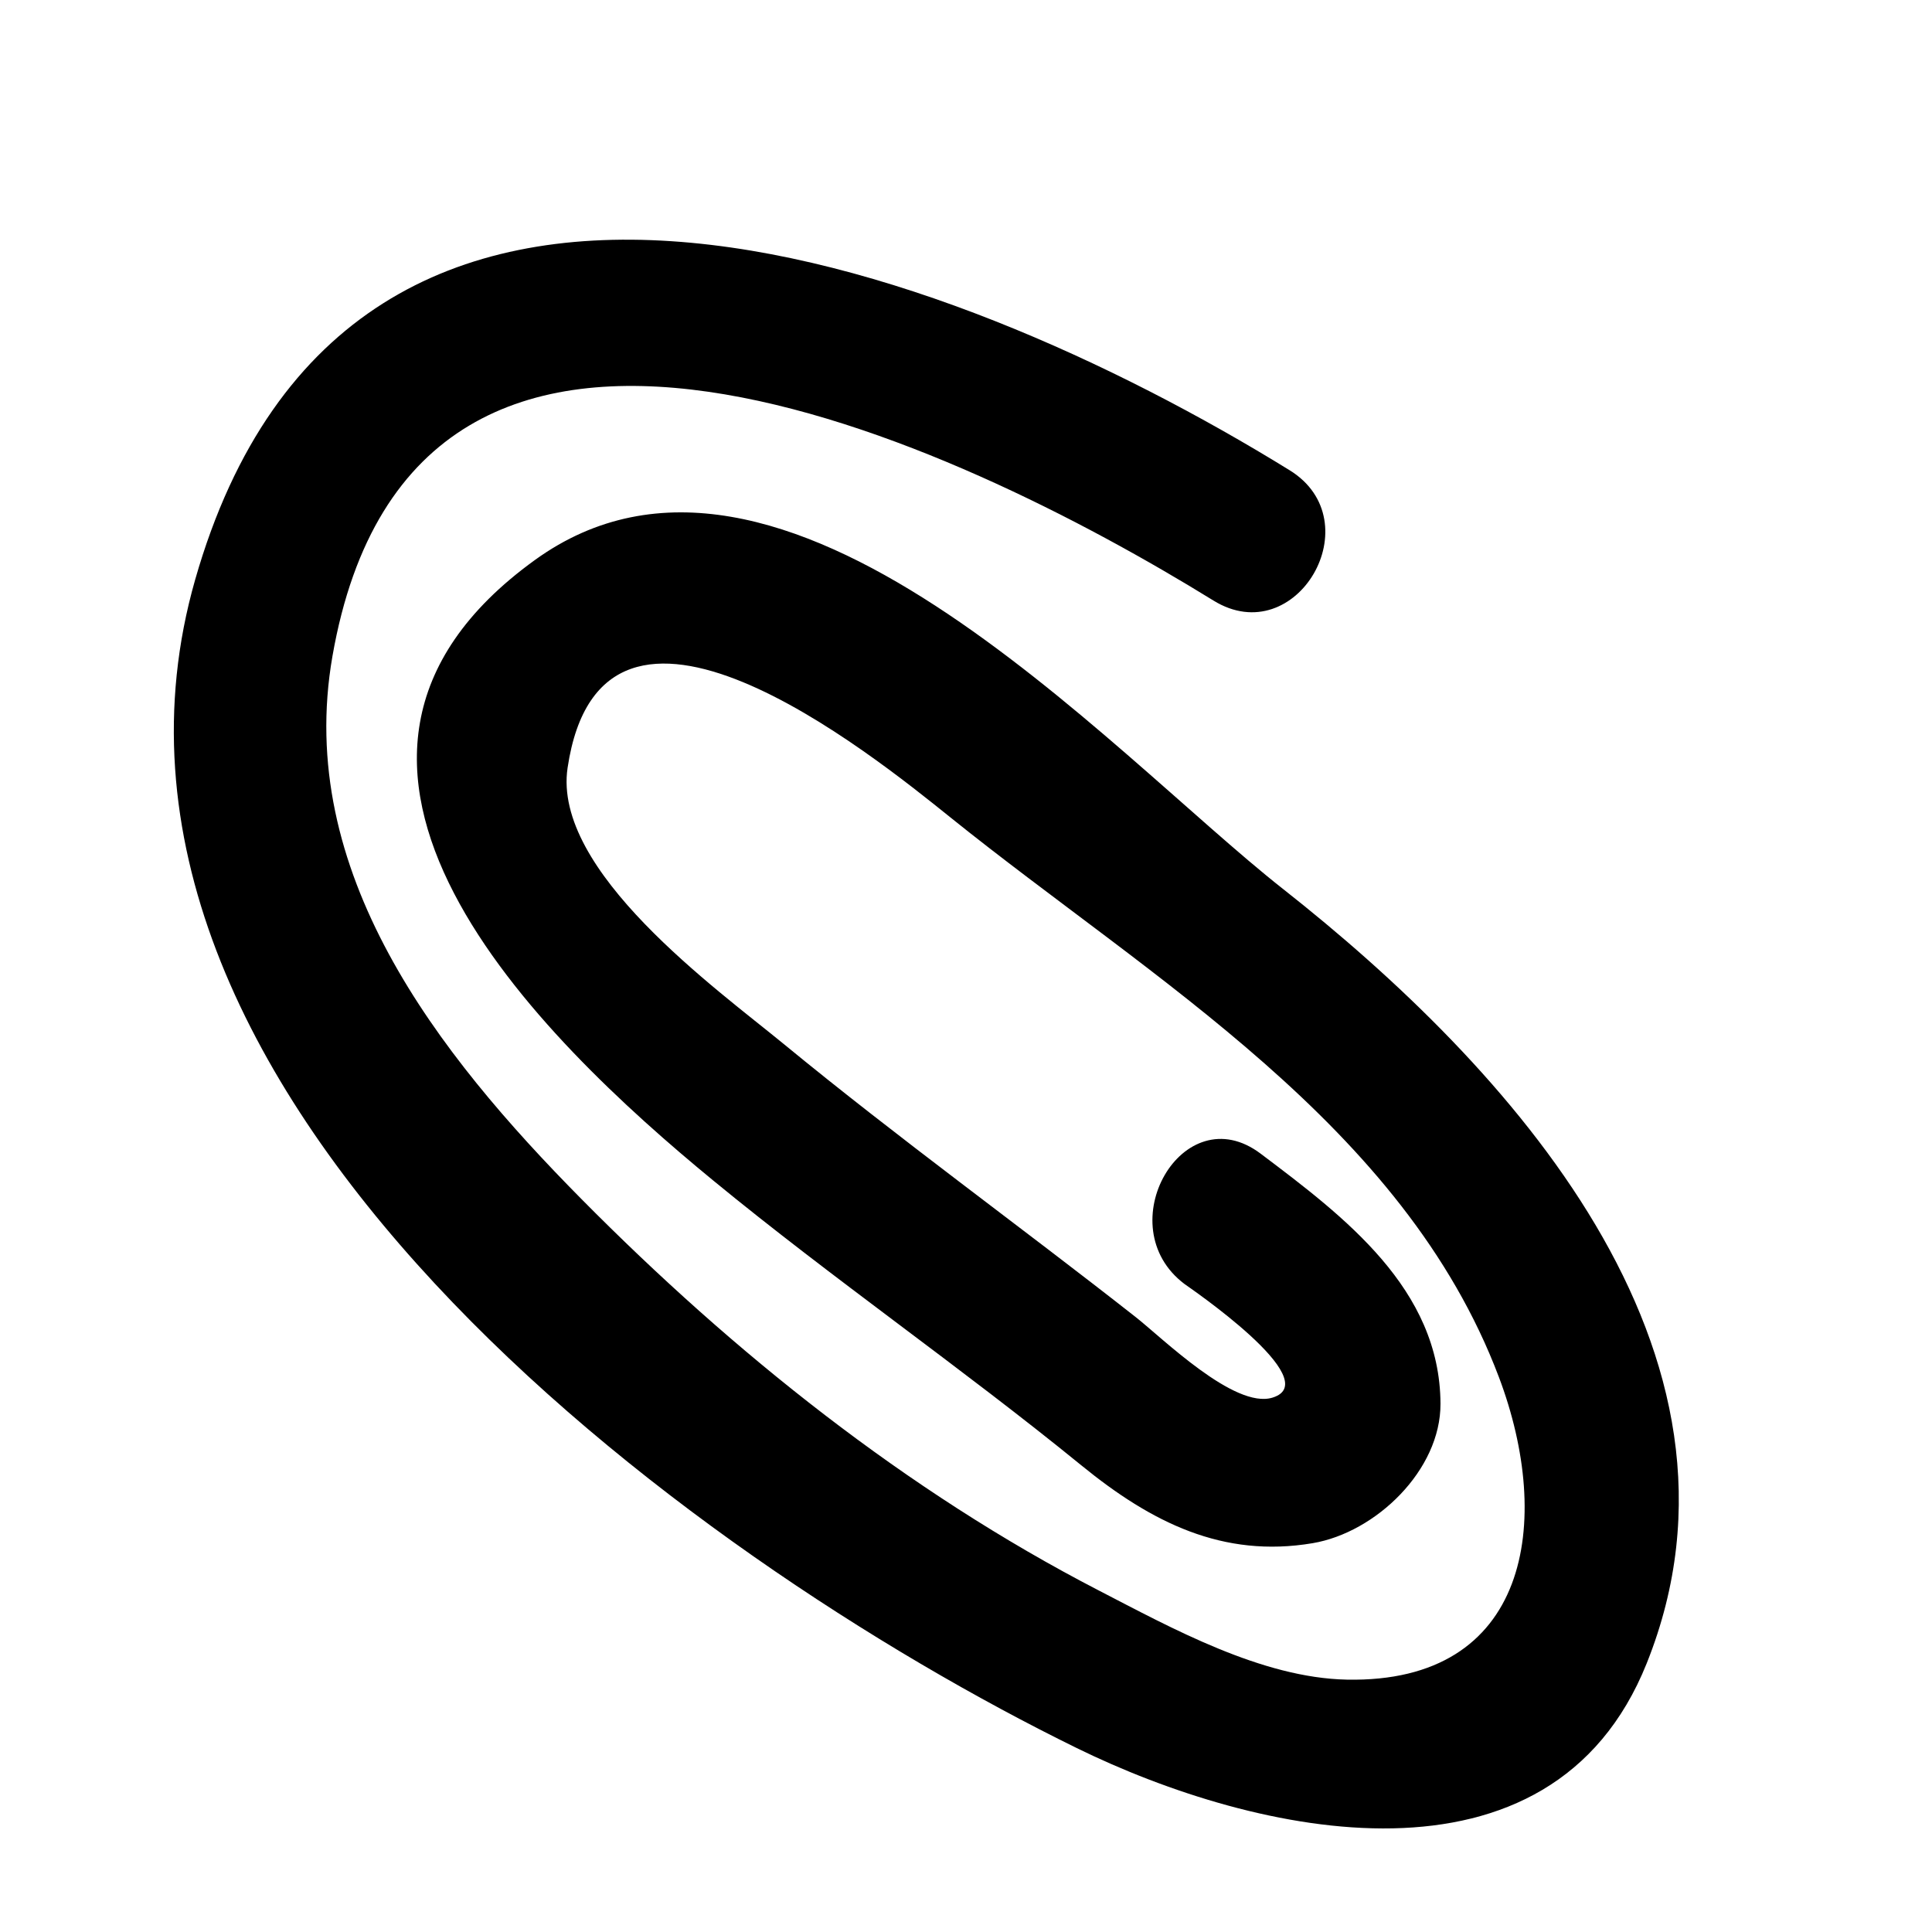 <?xml version="1.0" encoding="utf-8"?>
<!-- Generator: Adobe Illustrator 17.0.0, SVG Export Plug-In . SVG Version: 6.00 Build 0)  -->
<!DOCTYPE svg PUBLIC "-//W3C//DTD SVG 1.1//EN" "http://www.w3.org/Graphics/SVG/1.1/DTD/svg11.dtd">
<svg version="1.1" id="Capa_1" xmlns="http://www.w3.org/2000/svg" xmlns:xlink="http://www.w3.org/1999/xlink" x="0px" y="0px"
	 width="64px" height="64px" viewBox="0 0 64 64" enable-background="new 0 0 64 64" xml:space="preserve">
<path d="M35.669,57.907c5.929,2.907,15.707,5.121,18.881-2.809c4.139-10.342-4.641-19.819-12.052-25.653
	c-5.827-4.588-16.615-16.794-24.78-10.893c-9.302,6.721,0.181,15.849,5.916,20.56c3.969,3.26,8.204,6.184,12.185,9.428
	c2.324,1.895,4.688,3.081,7.664,2.58c2.091-0.353,4.246-2.419,4.235-4.622c-0.018-3.802-3.18-6.188-5.957-8.281
	c-2.577-1.942-5.064,2.402-2.523,4.317c0.108,0.082,4.719,3.207,2.916,3.764c-1.259,0.389-3.652-1.977-4.535-2.67
	c-3.864-3.035-7.846-5.913-11.643-9.033c-2.241-1.841-7.684-5.744-7.174-9.16c1.147-7.691,10.101-0.432,12.682,1.643
	c6.691,5.383,15.009,10.177,18.169,18.541c1.812,4.796,1.004,10.142-5.038,10.021c-2.822-0.057-5.795-1.702-8.225-2.958
	c-6.367-3.291-12.097-7.877-17.121-12.954c-4.787-4.838-9.503-10.847-8.257-17.987c2.737-15.682,20.719-7.073,29.185-1.847
	c2.752,1.699,5.261-2.628,2.523-4.317C31.27,8.508,11.612,1.204,6.465,19.202C1.63,36.109,22.719,51.557,35.669,57.907z"/>
</svg>
